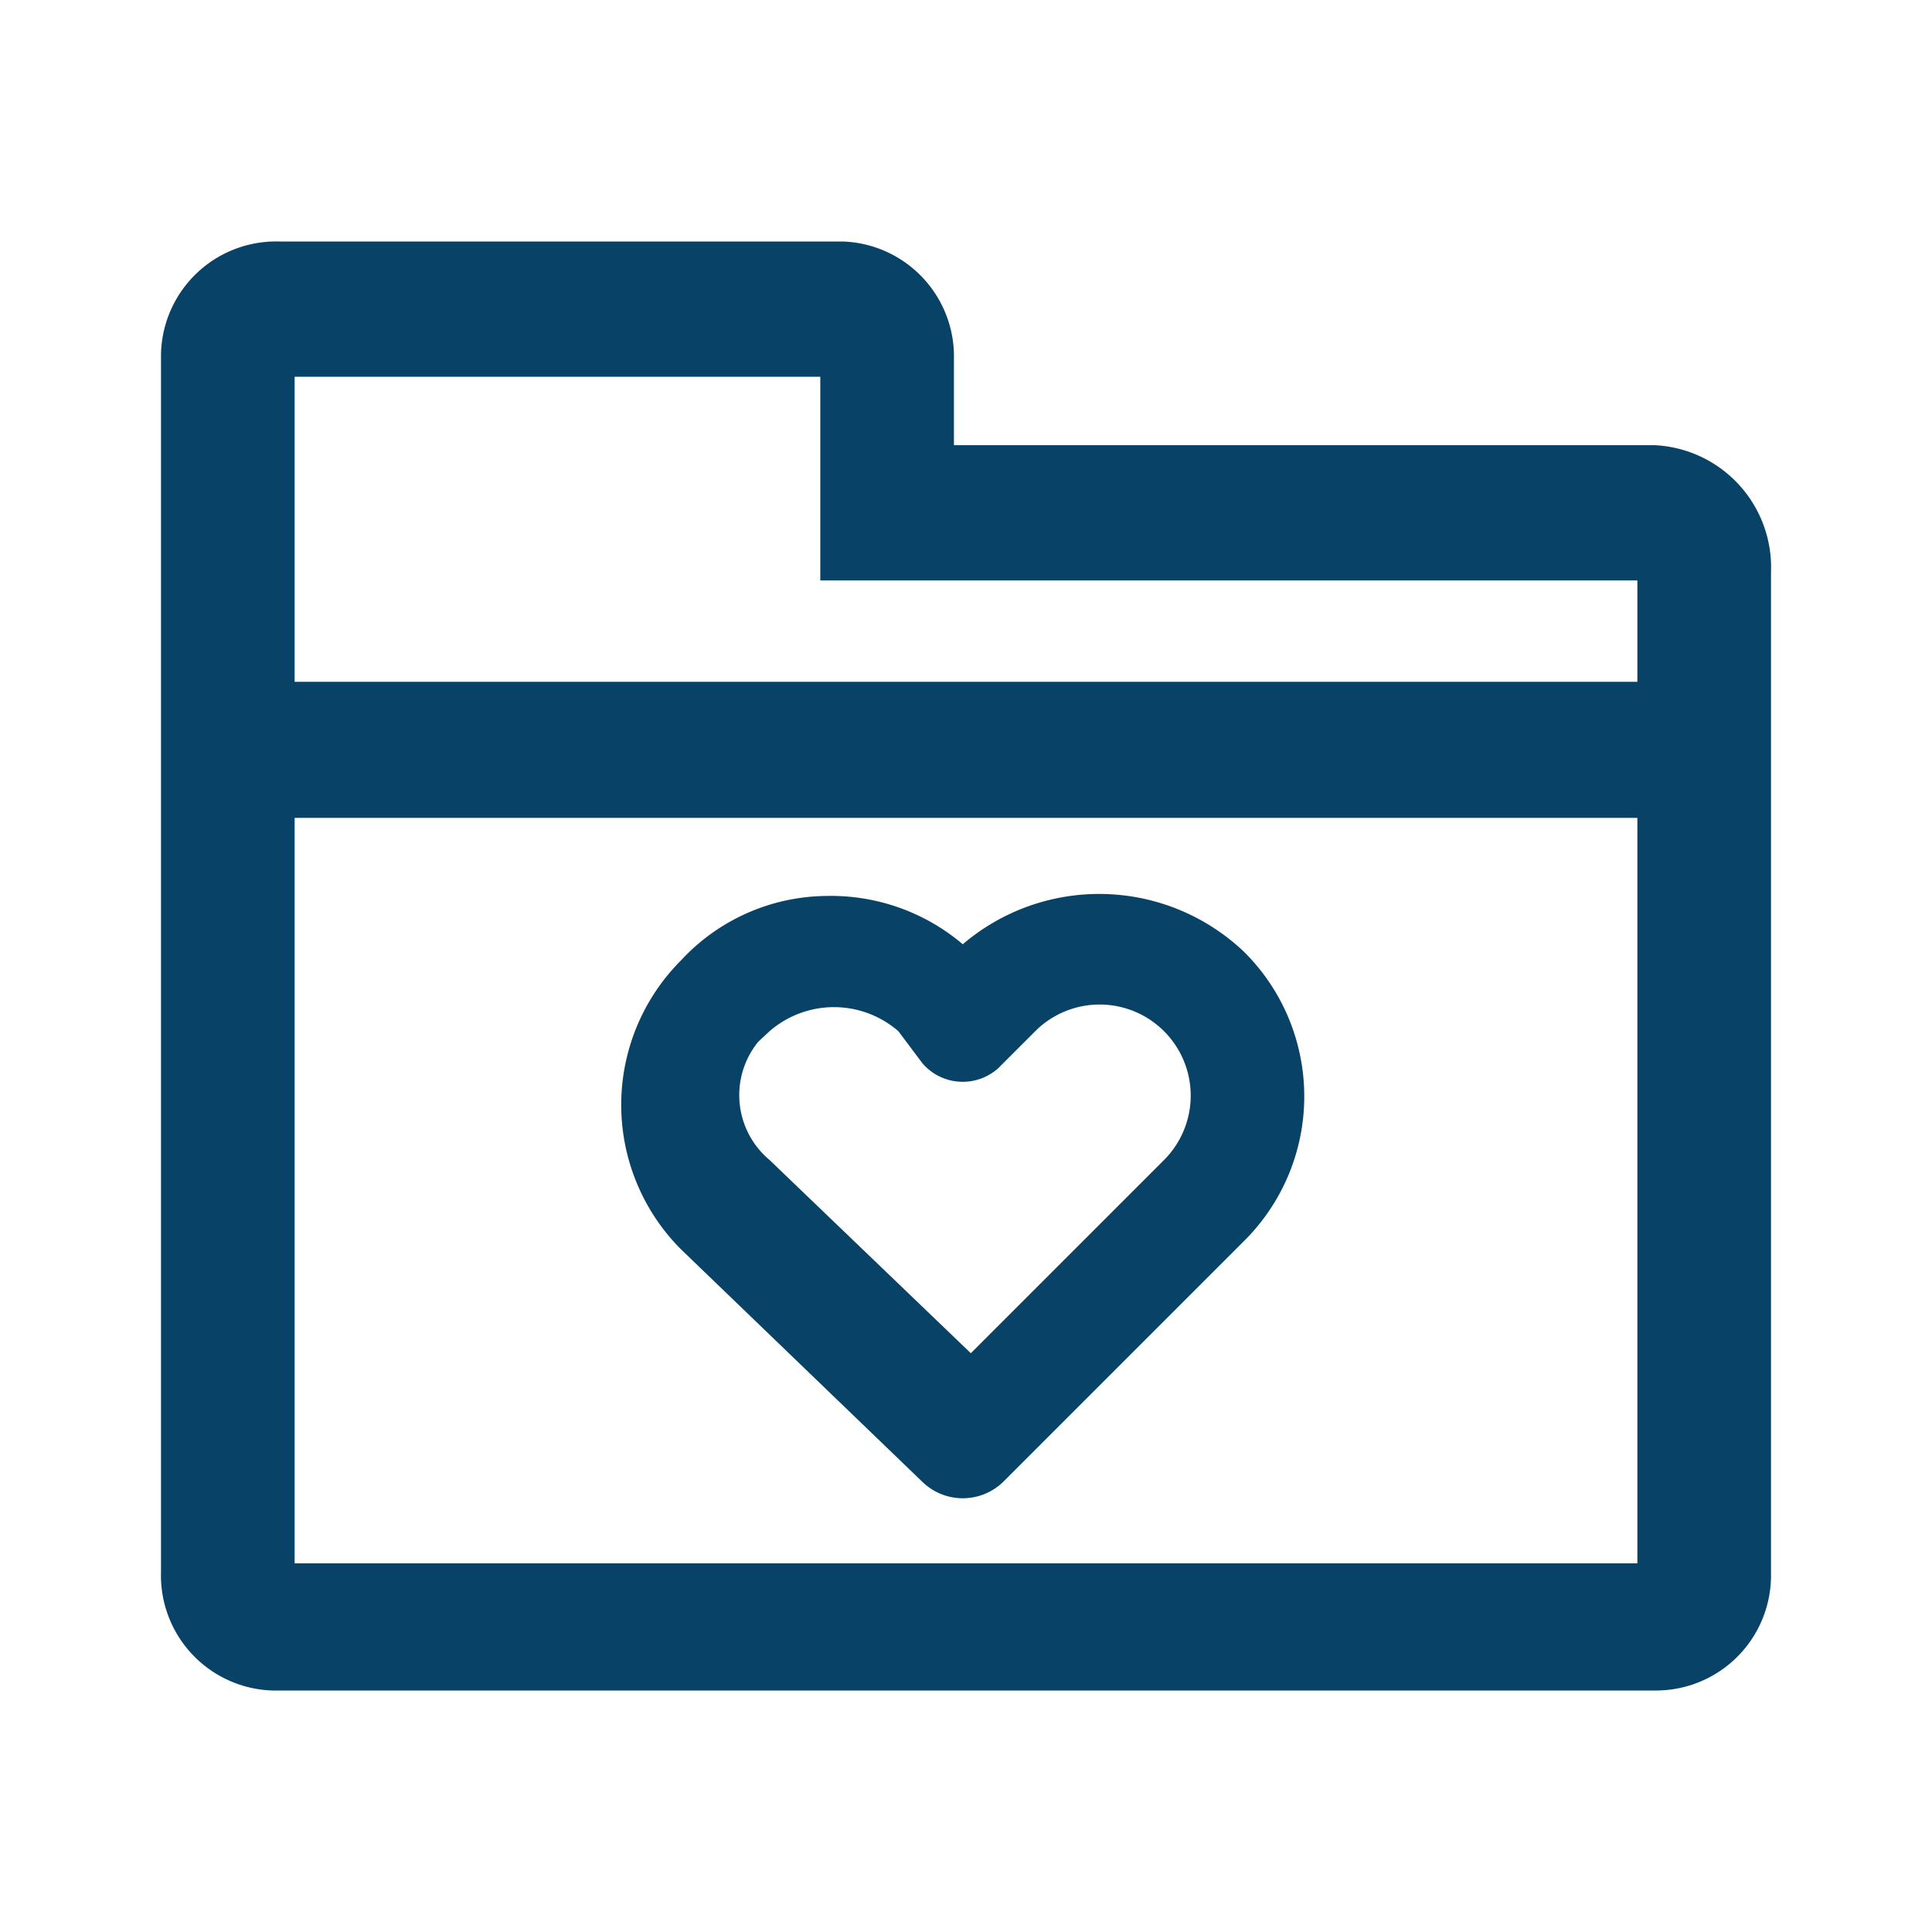 <svg xmlns="http://www.w3.org/2000/svg" width="24" height="24" viewBox="0 0 24 24"><defs><style>.cls-1{fill:#084266;}.cls-2{fill:none;}</style></defs><g id="Layer_2" data-name="Layer 2"><g id="Layer_1-2" data-name="Layer 1"><path id="Path_11714" data-name="Path 11714" class="cls-1" d="M20.55,5.53h-8.7V4.47A1.43,1.43,0,0,0,10.47,3h-7A1.43,1.43,0,0,0,2,4.4V19.53A1.43,1.43,0,0,0,3.38,21H20.55A1.43,1.43,0,0,0,22,19.59V7.11A1.52,1.52,0,0,0,20.55,5.53Zm-.21,4.63v9.26H3.66V10.16Zm0-2.84V8.47H3.66V4.68h6.53V7.21H20.34Z"/><path id="Path_11715" data-name="Path 11715" class="cls-1" d="M11.46,18.41a.72.72,0,0,0,1,0l3-3a2.53,2.53,0,0,0,0-3.58v0h0a2.61,2.61,0,0,0-3.5-.1,2.53,2.53,0,0,0-1.7-.6h0a2.49,2.49,0,0,0-1.8.8,2.54,2.54,0,0,0,0,3.59h0Zm-1.9-5.6a1.22,1.22,0,0,1,1.6,0l.3.4a.66.66,0,0,0,.94.06l.06-.06.4-.4a1.13,1.13,0,1,1,1.6,1.6l-.6.6h0l-1.8,1.8-2.5-2.4a1.05,1.05,0,0,1-.14-1.47Z"/><rect class="cls-2" width="24" height="24"/><rect class="cls-2" x="2" y="2" width="20" height="20"/></g></g></svg>